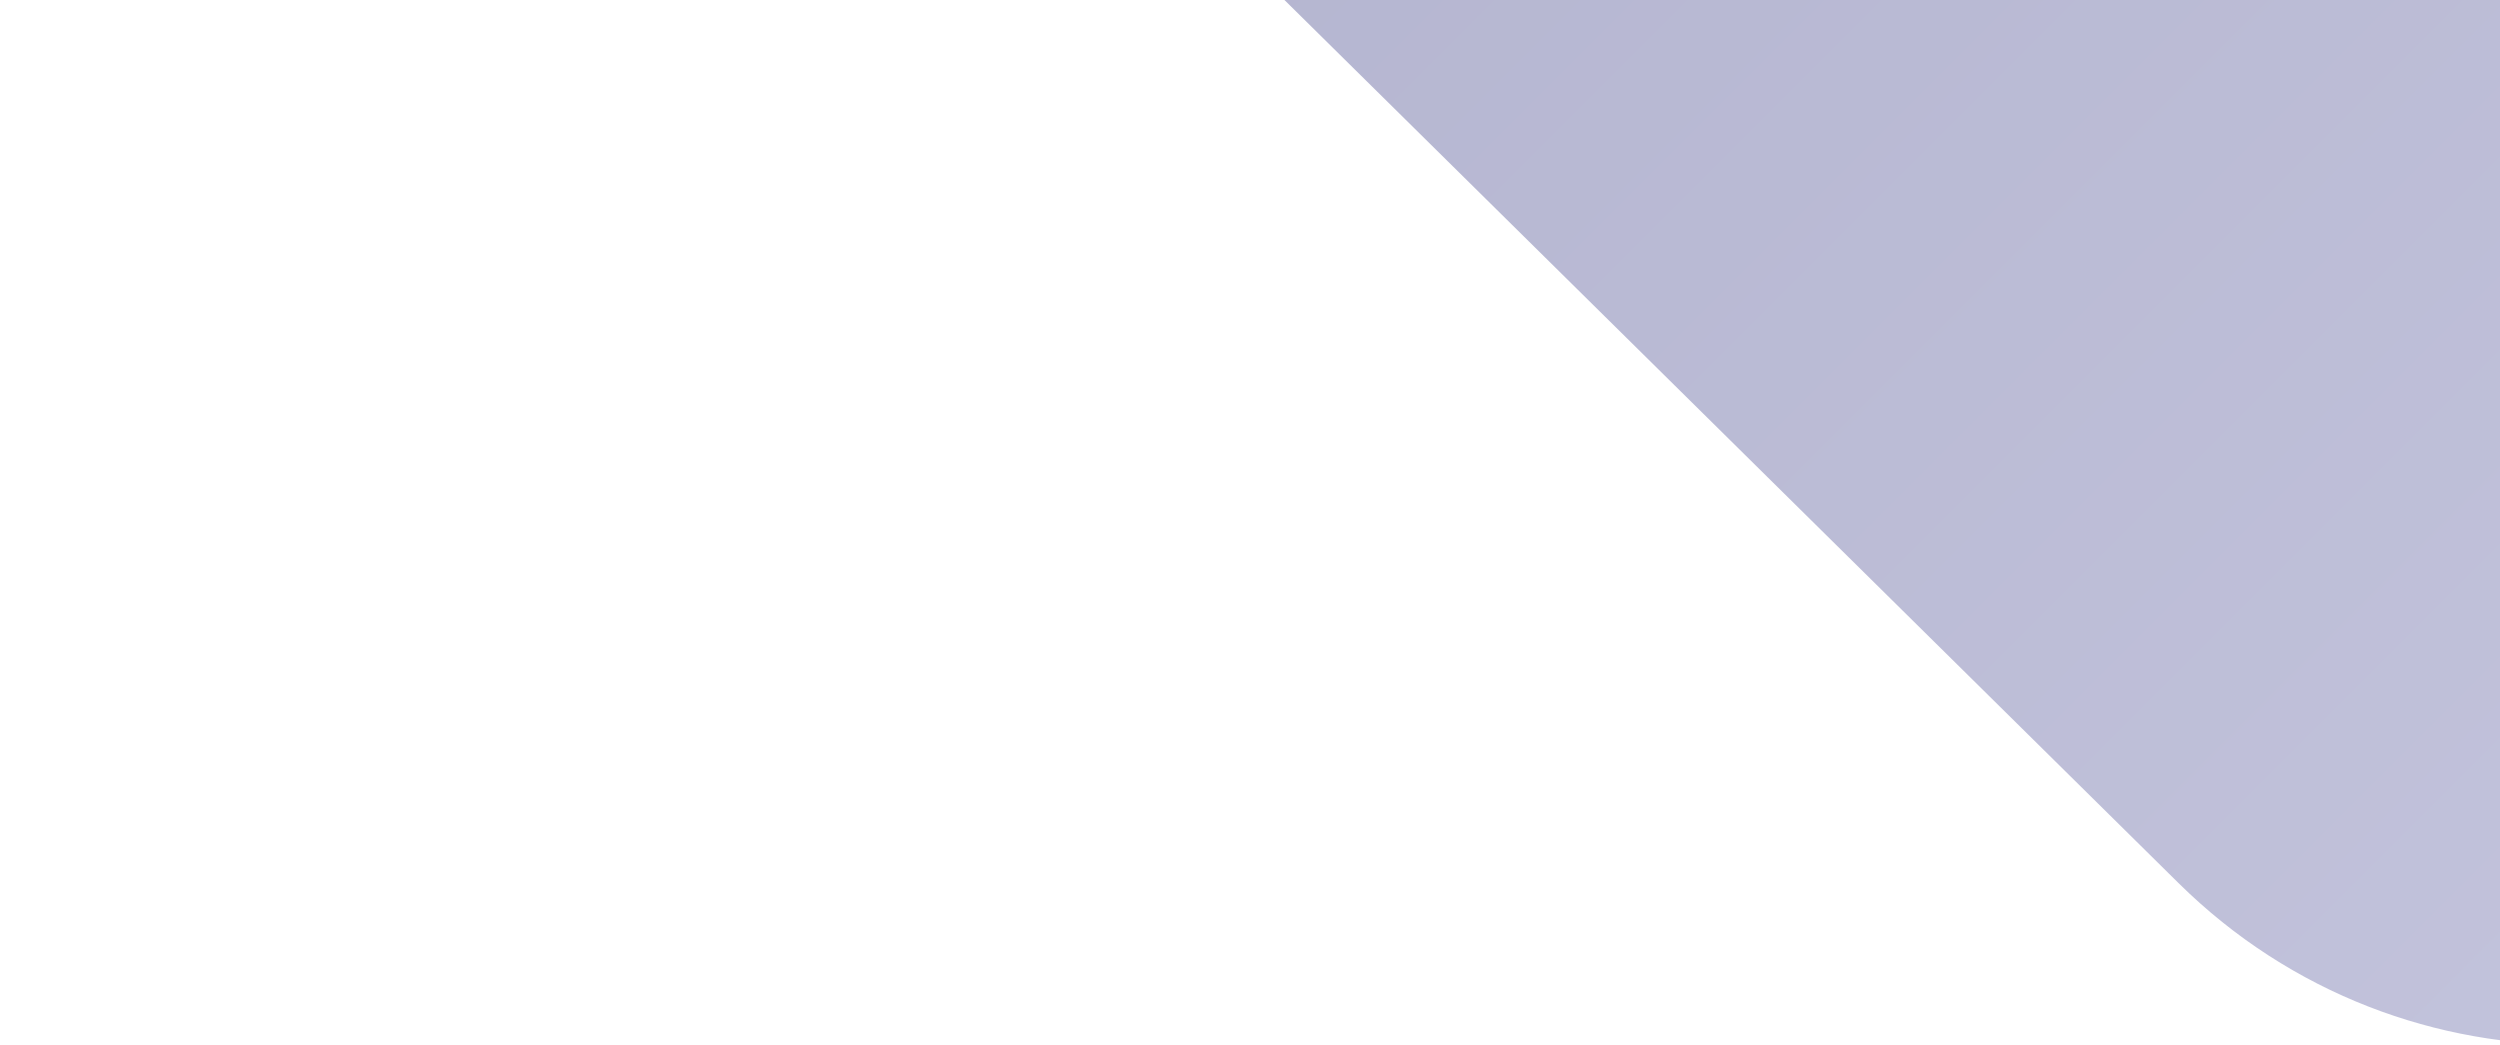 <svg xmlns="http://www.w3.org/2000/svg" width="629" height="263" viewBox="0 0 629 263" fill="none"><path d="M0.889 -318.312L550.11 -318.533L933.499 -319.312V23.078L749.987 218.426C695.723 276.19 604.525 277.897 548.138 222.203L0.889 -318.312Z" fill="url(#paint0_linear_6110_816)" fill-opacity="0.5"></path><defs><linearGradient id="paint0_linear_6110_816" x1="834.721" y1="174.772" x2="164.61" y2="-495.338" gradientUnits="userSpaceOnUse"><stop stop-color="#8A8BBC"></stop><stop offset="1" stop-color="#52548E"></stop></linearGradient></defs></svg>